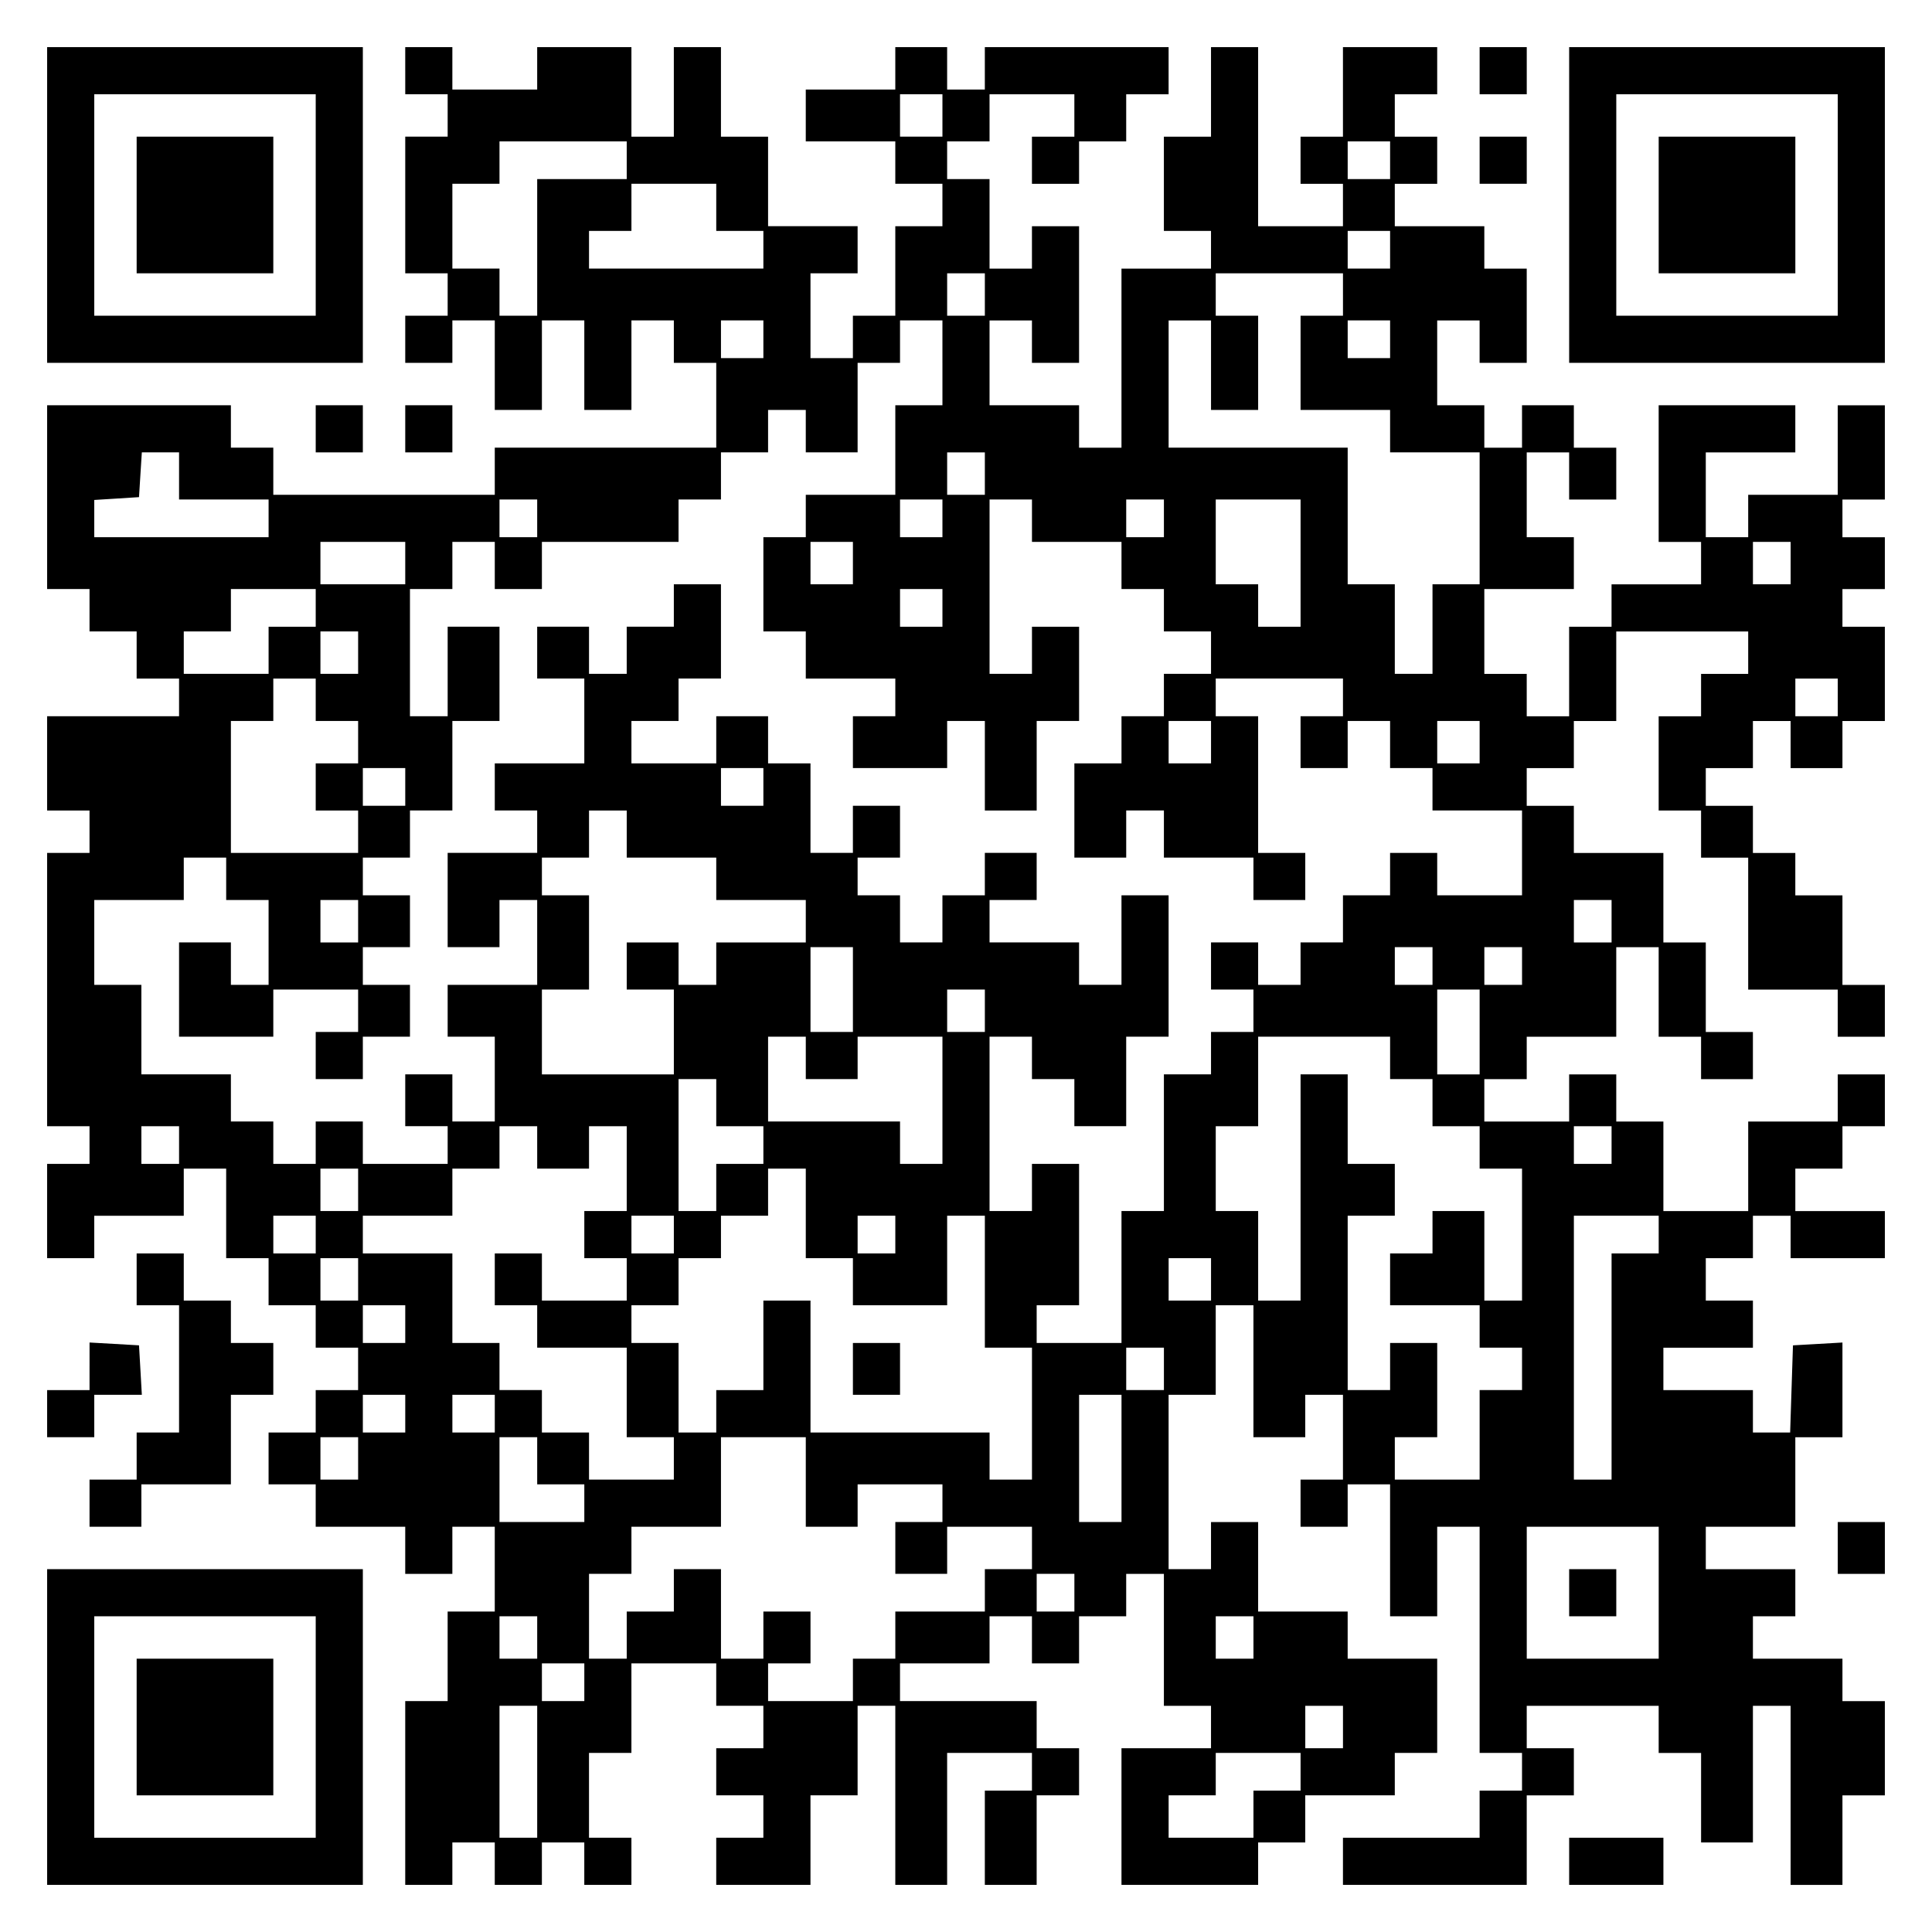 <?xml version="1.0" encoding="UTF-8" standalone="yes"?>
<svg version="1.0" xmlns="http://www.w3.org/2000/svg" width="100mm" height="100mm" viewBox="0 0 410 410" preserveAspectRatio="xMidYMid meet">
  <g transform="translate(0,410) scale(0.1,-0.1)" fill="#000000" stroke="none">
    <path d="M100 3665 l0 -335 335 0 335 0 0 335 0 335 -335 0 -335 0 0 -335z
m570 0 l0 -235 -235 0 -235 0 0 235 0 235 235 0 235 0 0 -235z"/>
    <path d="M290 3665 l0 -145 145 0 145 0 0 145 0 145 -145 0 -145 0 0 -145z"/>
    <path d="M860 3950 l0 -50 45 0 45 0 0 -45 0 -45 -45 0 -45 0 0 -145 0 -145
45 0 45 0 0 -45 0 -45 -45 0 -45 0 0 -50 0 -50 50 0 50 0 0 45 0 45 45 0 45 0
0 -95 0 -95 50 0 50 0 0 95 0 95 45 0 45 0 0 -95 0 -95 50 0 50 0 0 95 0 95
45 0 45 0 0 -45 0 -45 45 0 45 0 0 -90 0 -90 -235 0 -235 0 0 -50 0 -50 -235
0 -235 0 0 50 0 50 -45 0 -45 0 0 45 0 45 -195 0 -195 0 0 -195 0 -195 45 0
45 0 0 -45 0 -45 50 0 50 0 0 -50 0 -50 45 0 45 0 0 -40 0 -40 -140 0 -140 0
0 -100 0 -100 45 0 45 0 0 -45 0 -45 -45 0 -45 0 0 -290 0 -290 45 0 45 0 0
-40 0 -40 -45 0 -45 0 0 -100 0 -100 50 0 50 0 0 45 0 45 95 0 95 0 0 50 0 50
45 0 45 0 0 -95 0 -95 45 0 45 0 0 -50 0 -50 50 0 50 0 0 -45 0 -45 45 0 45 0
0 -45 0 -45 -45 0 -45 0 0 -45 0 -45 -50 0 -50 0 0 -55 0 -55 50 0 50 0 0 -45
0 -45 95 0 95 0 0 -50 0 -50 50 0 50 0 0 50 0 50 45 0 45 0 0 -90 0 -90 -50 0
-50 0 0 -95 0 -95 -45 0 -45 0 0 -195 0 -195 50 0 50 0 0 45 0 45 45 0 45 0 0
-45 0 -45 50 0 50 0 0 45 0 45 45 0 45 0 0 -45 0 -45 50 0 50 0 0 50 0 50 -45
0 -45 0 0 90 0 90 45 0 45 0 0 95 0 95 90 0 90 0 0 -45 0 -45 50 0 50 0 0 -45
0 -45 -50 0 -50 0 0 -50 0 -50 50 0 50 0 0 -45 0 -45 -50 0 -50 0 0 -50 0 -50
100 0 100 0 0 95 0 95 50 0 50 0 0 95 0 95 40 0 40 0 0 -190 0 -190 55 0 55 0
0 140 0 140 90 0 90 0 0 -40 0 -40 -50 0 -50 0 0 -100 0 -100 55 0 55 0 0 95
0 95 45 0 45 0 0 50 0 50 -45 0 -45 0 0 50 0 50 -145 0 -145 0 0 40 0 40 95 0
95 0 0 50 0 50 45 0 45 0 0 -50 0 -50 50 0 50 0 0 50 0 50 50 0 50 0 0 45 0
45 40 0 40 0 0 -140 0 -140 50 0 50 0 0 -45 0 -45 -95 0 -95 0 0 -145 0 -145
145 0 145 0 0 45 0 45 50 0 50 0 0 50 0 50 95 0 95 0 0 45 0 45 45 0 45 0 0
100 0 100 -95 0 -95 0 0 50 0 50 -95 0 -95 0 0 95 0 95 -50 0 -50 0 0 -50 0
-50 -45 0 -45 0 0 185 0 185 50 0 50 0 0 95 0 95 40 0 40 0 0 -140 0 -140 55
0 55 0 0 45 0 45 40 0 40 0 0 -90 0 -90 -45 0 -45 0 0 -50 0 -50 50 0 50 0 0
45 0 45 45 0 45 0 0 -140 0 -140 50 0 50 0 0 95 0 95 45 0 45 0 0 -240 0 -240
45 0 45 0 0 -40 0 -40 -45 0 -45 0 0 -50 0 -50 -145 0 -145 0 0 -50 0 -50 195
0 195 0 0 95 0 95 50 0 50 0 0 50 0 50 -50 0 -50 0 0 45 0 45 140 0 140 0 0
-50 0 -50 45 0 45 0 0 -95 0 -95 55 0 55 0 0 145 0 145 40 0 40 0 0 -190 0
-190 55 0 55 0 0 95 0 95 45 0 45 0 0 100 0 100 -45 0 -45 0 0 45 0 45 -95 0
-95 0 0 45 0 45 45 0 45 0 0 50 0 50 -95 0 -95 0 0 45 0 45 95 0 95 0 0 95 0
95 50 0 50 0 0 101 0 100 -52 -3 -53 -3 -3 -92 -3 -93 -39 0 -40 0 0 45 0 45
-95 0 -95 0 0 45 0 45 95 0 95 0 0 50 0 50 -50 0 -50 0 0 45 0 45 50 0 50 0 0
45 0 45 40 0 40 0 0 -45 0 -45 100 0 100 0 0 50 0 50 -95 0 -95 0 0 45 0 45
50 0 50 0 0 45 0 45 45 0 45 0 0 55 0 55 -50 0 -50 0 0 -50 0 -50 -95 0 -95 0
0 -95 0 -95 -90 0 -90 0 0 95 0 95 -50 0 -50 0 0 50 0 50 -50 0 -50 0 0 -50 0
-50 -90 0 -90 0 0 45 0 45 45 0 45 0 0 45 0 45 95 0 95 0 0 95 0 95 45 0 45 0
0 -95 0 -95 45 0 45 0 0 -45 0 -45 55 0 55 0 0 50 0 50 -50 0 -50 0 0 95 0 95
-45 0 -45 0 0 95 0 95 -95 0 -95 0 0 50 0 50 -50 0 -50 0 0 40 0 40 50 0 50 0
0 50 0 50 45 0 45 0 0 95 0 95 140 0 140 0 0 -45 0 -45 -50 0 -50 0 0 -45 0
-45 -45 0 -45 0 0 -100 0 -100 45 0 45 0 0 -50 0 -50 50 0 50 0 0 -140 0 -140
95 0 95 0 0 -50 0 -50 50 0 50 0 0 55 0 55 -45 0 -45 0 0 95 0 95 -50 0 -50 0
0 45 0 45 -45 0 -45 0 0 50 0 50 -50 0 -50 0 0 40 0 40 50 0 50 0 0 50 0 50
40 0 40 0 0 -50 0 -50 55 0 55 0 0 50 0 50 45 0 45 0 0 100 0 100 -45 0 -45 0
0 40 0 40 45 0 45 0 0 55 0 55 -45 0 -45 0 0 40 0 40 45 0 45 0 0 100 0 100
-50 0 -50 0 0 -95 0 -95 -95 0 -95 0 0 -45 0 -45 -45 0 -45 0 0 90 0 90 95 0
95 0 0 50 0 50 -145 0 -145 0 0 -145 0 -145 45 0 45 0 0 -45 0 -45 -95 0 -95
0 0 -45 0 -45 -45 0 -45 0 0 -95 0 -95 -45 0 -45 0 0 45 0 45 -45 0 -45 0 0
90 0 90 95 0 95 0 0 55 0 55 -50 0 -50 0 0 90 0 90 45 0 45 0 0 -50 0 -50 50
0 50 0 0 55 0 55 -45 0 -45 0 0 45 0 45 -55 0 -55 0 0 -45 0 -45 -40 0 -40 0
0 45 0 45 -50 0 -50 0 0 90 0 90 45 0 45 0 0 -45 0 -45 50 0 50 0 0 100 0 100
-45 0 -45 0 0 45 0 45 -95 0 -95 0 0 45 0 45 45 0 45 0 0 50 0 50 -45 0 -45 0
0 45 0 45 45 0 45 0 0 50 0 50 -100 0 -100 0 0 -95 0 -95 -45 0 -45 0 0 -50 0
-50 45 0 45 0 0 -45 0 -45 -90 0 -90 0 0 190 0 190 -50 0 -50 0 0 -95 0 -95
-50 0 -50 0 0 -100 0 -100 50 0 50 0 0 -40 0 -40 -95 0 -95 0 0 -190 0 -190
-45 0 -45 0 0 45 0 45 -95 0 -95 0 0 90 0 90 45 0 45 0 0 -45 0 -45 50 0 50 0
0 145 0 145 -50 0 -50 0 0 -45 0 -45 -45 0 -45 0 0 95 0 95 -45 0 -45 0 0 40
0 40 45 0 45 0 0 50 0 50 90 0 90 0 0 -45 0 -45 -45 0 -45 0 0 -50 0 -50 50 0
50 0 0 45 0 45 50 0 50 0 0 50 0 50 45 0 45 0 0 50 0 50 -195 0 -195 0 0 -45
0 -45 -40 0 -40 0 0 45 0 45 -55 0 -55 0 0 -45 0 -45 -95 0 -95 0 0 -55 0 -55
95 0 95 0 0 -45 0 -45 50 0 50 0 0 -45 0 -45 -50 0 -50 0 0 -95 0 -95 -45 0
-45 0 0 -45 0 -45 -45 0 -45 0 0 90 0 90 50 0 50 0 0 50 0 50 -95 0 -95 0 0
95 0 95 -50 0 -50 0 0 95 0 95 -50 0 -50 0 0 -95 0 -95 -45 0 -45 0 0 95 0 95
-100 0 -100 0 0 -45 0 -45 -90 0 -90 0 0 45 0 45 -50 0 -50 0 0 -50z m1140
-95 l0 -45 -45 0 -45 0 0 45 0 45 45 0 45 0 0 -45z m-670 -95 l0 -40 -95 0
-95 0 0 -145 0 -145 -40 0 -40 0 0 50 0 50 -50 0 -50 0 0 90 0 90 50 0 50 0 0
45 0 45 135 0 135 0 0 -40z m1620 0 l0 -40 -45 0 -45 0 0 40 0 40 45 0 45 0 0
-40z m-1430 -100 l0 -50 50 0 50 0 0 -40 0 -40 -185 0 -185 0 0 40 0 40 45 0
45 0 0 50 0 50 90 0 90 0 0 -50z m1430 -90 l0 -40 -45 0 -45 0 0 40 0 40 45 0
45 0 0 -40z m-860 -95 l0 -45 -40 0 -40 0 0 45 0 45 40 0 40 0 0 -45z m760 0
l0 -45 -45 0 -45 0 0 -100 0 -100 95 0 95 0 0 -45 0 -45 95 0 95 0 0 -140 0
-140 -50 0 -50 0 0 -95 0 -95 -40 0 -40 0 0 95 0 95 -50 0 -50 0 0 145 0 145
-190 0 -190 0 0 135 0 135 45 0 45 0 0 -95 0 -95 50 0 50 0 0 100 0 100 -45 0
-45 0 0 45 0 45 135 0 135 0 0 -45z m-1230 -95 l0 -40 -45 0 -45 0 0 40 0 40
45 0 45 0 0 -40z m380 -50 l0 -90 -50 0 -50 0 0 -95 0 -95 -95 0 -95 0 0 -45
0 -45 -45 0 -45 0 0 -100 0 -100 45 0 45 0 0 -50 0 -50 95 0 95 0 0 -40 0 -40
-45 0 -45 0 0 -55 0 -55 100 0 100 0 0 50 0 50 40 0 40 0 0 -95 0 -95 55 0 55
0 0 95 0 95 45 0 45 0 0 100 0 100 -50 0 -50 0 0 -50 0 -50 -45 0 -45 0 0 185
0 185 45 0 45 0 0 -45 0 -45 95 0 95 0 0 -50 0 -50 45 0 45 0 0 -45 0 -45 50
0 50 0 0 -45 0 -45 -50 0 -50 0 0 -45 0 -45 -45 0 -45 0 0 -50 0 -50 -50 0
-50 0 0 -100 0 -100 55 0 55 0 0 50 0 50 40 0 40 0 0 -50 0 -50 95 0 95 0 0
-45 0 -45 55 0 55 0 0 50 0 50 -50 0 -50 0 0 145 0 145 -45 0 -45 0 0 40 0 40
135 0 135 0 0 -40 0 -40 -45 0 -45 0 0 -55 0 -55 50 0 50 0 0 50 0 50 45 0 45
0 0 -50 0 -50 45 0 45 0 0 -45 0 -45 95 0 95 0 0 -90 0 -90 -90 0 -90 0 0 45
0 45 -50 0 -50 0 0 -45 0 -45 -50 0 -50 0 0 -50 0 -50 -45 0 -45 0 0 -45 0
-45 -45 0 -45 0 0 45 0 45 -50 0 -50 0 0 -50 0 -50 45 0 45 0 0 -45 0 -45 -45
0 -45 0 0 -45 0 -45 -50 0 -50 0 0 -145 0 -145 -45 0 -45 0 0 -140 0 -140 -90
0 -90 0 0 40 0 40 45 0 45 0 0 150 0 150 -50 0 -50 0 0 -50 0 -50 -45 0 -45 0
0 185 0 185 45 0 45 0 0 -45 0 -45 45 0 45 0 0 -50 0 -50 55 0 55 0 0 95 0 95
45 0 45 0 0 150 0 150 -50 0 -50 0 0 -95 0 -95 -45 0 -45 0 0 45 0 45 -95 0
-95 0 0 45 0 45 50 0 50 0 0 50 0 50 -55 0 -55 0 0 -45 0 -45 -45 0 -45 0 0
-50 0 -50 -45 0 -45 0 0 50 0 50 -45 0 -45 0 0 40 0 40 45 0 45 0 0 55 0 55
-50 0 -50 0 0 -50 0 -50 -45 0 -45 0 0 95 0 95 -45 0 -45 0 0 50 0 50 -55 0
-55 0 0 -50 0 -50 -90 0 -90 0 0 45 0 45 50 0 50 0 0 45 0 45 45 0 45 0 0 100
0 100 -50 0 -50 0 0 -45 0 -45 -50 0 -50 0 0 -50 0 -50 -40 0 -40 0 0 50 0 50
-55 0 -55 0 0 -55 0 -55 50 0 50 0 0 -90 0 -90 -95 0 -95 0 0 -50 0 -50 45 0
45 0 0 -45 0 -45 -95 0 -95 0 0 -100 0 -100 55 0 55 0 0 50 0 50 40 0 40 0 0
-90 0 -90 -95 0 -95 0 0 -55 0 -55 50 0 50 0 0 -90 0 -90 -45 0 -45 0 0 50 0
50 -50 0 -50 0 0 -55 0 -55 45 0 45 0 0 -40 0 -40 -90 0 -90 0 0 45 0 45 -50
0 -50 0 0 -45 0 -45 -45 0 -45 0 0 45 0 45 -45 0 -45 0 0 50 0 50 -95 0 -95 0
0 95 0 95 -50 0 -50 0 0 90 0 90 95 0 95 0 0 45 0 45 45 0 45 0 0 -45 0 -45
45 0 45 0 0 -90 0 -90 -40 0 -40 0 0 45 0 45 -55 0 -55 0 0 -100 0 -100 100 0
100 0 0 50 0 50 90 0 90 0 0 -45 0 -45 -45 0 -45 0 0 -50 0 -50 50 0 50 0 0
45 0 45 50 0 50 0 0 55 0 55 -50 0 -50 0 0 40 0 40 50 0 50 0 0 55 0 55 -50 0
-50 0 0 40 0 40 50 0 50 0 0 50 0 50 45 0 45 0 0 95 0 95 50 0 50 0 0 100 0
100 -55 0 -55 0 0 -95 0 -95 -40 0 -40 0 0 135 0 135 45 0 45 0 0 50 0 50 45
0 45 0 0 -50 0 -50 50 0 50 0 0 50 0 50 145 0 145 0 0 45 0 45 45 0 45 0 0 50
0 50 50 0 50 0 0 45 0 45 40 0 40 0 0 -45 0 -45 55 0 55 0 0 95 0 95 45 0 45
0 0 45 0 45 45 0 45 0 0 -90z m950 50 l0 -40 -45 0 -45 0 0 40 0 40 45 0 45 0
0 -40z m-2570 -290 l0 -50 95 0 95 0 0 -40 0 -40 -185 0 -185 0 0 39 0 40 48
3 47 3 3 48 3 47 40 0 39 0 0 -50z m1710 5 l0 -45 -40 0 -40 0 0 45 0 45 40 0
40 0 0 -45z m-950 -95 l0 -40 -40 0 -40 0 0 40 0 40 40 0 40 0 0 -40z m860 0
l0 -40 -45 0 -45 0 0 40 0 40 45 0 45 0 0 -40z m470 0 l0 -40 -40 0 -40 0 0
40 0 40 40 0 40 0 0 -40z m290 -95 l0 -135 -45 0 -45 0 0 45 0 45 -45 0 -45 0
0 90 0 90 90 0 90 0 0 -135z m-1900 0 l0 -45 -90 0 -90 0 0 45 0 45 90 0 90 0
0 -45z m950 0 l0 -45 -45 0 -45 0 0 45 0 45 45 0 45 0 0 -45z m1990 0 l0 -45
-40 0 -40 0 0 45 0 45 40 0 40 0 0 -45z m-3130 -95 l0 -40 -50 0 -50 0 0 -50
0 -50 -90 0 -90 0 0 45 0 45 50 0 50 0 0 45 0 45 90 0 90 0 0 -40z m1330 0 l0
-40 -45 0 -45 0 0 40 0 40 45 0 45 0 0 -40z m-1240 -95 l0 -45 -40 0 -40 0 0
45 0 45 40 0 40 0 0 -45z m-90 -100 l0 -45 45 0 45 0 0 -45 0 -45 -45 0 -45 0
0 -50 0 -50 45 0 45 0 0 -45 0 -45 -135 0 -135 0 0 140 0 140 45 0 45 0 0 45
0 45 45 0 45 0 0 -45z m3230 5 l0 -40 -45 0 -45 0 0 40 0 40 45 0 45 0 0 -40z
m-1330 -95 l0 -45 -45 0 -45 0 0 45 0 45 45 0 45 0 0 -45z m570 0 l0 -45 -45
0 -45 0 0 45 0 45 45 0 45 0 0 -45z m-2280 -95 l0 -40 -45 0 -45 0 0 40 0 40
45 0 45 0 0 -40z m760 0 l0 -40 -45 0 -45 0 0 40 0 40 45 0 45 0 0 -40z m-290
-100 l0 -50 95 0 95 0 0 -45 0 -45 95 0 95 0 0 -45 0 -45 -95 0 -95 0 0 -45 0
-45 -40 0 -40 0 0 45 0 45 -55 0 -55 0 0 -50 0 -50 50 0 50 0 0 -90 0 -90
-140 0 -140 0 0 90 0 90 50 0 50 0 0 100 0 100 -50 0 -50 0 0 40 0 40 50 0 50
0 0 50 0 50 40 0 40 0 0 -50z m-570 -185 l0 -45 -40 0 -40 0 0 45 0 45 40 0
40 0 0 -45z m2660 0 l0 -45 -40 0 -40 0 0 45 0 45 40 0 40 0 0 -45z m-1610
-145 l0 -90 -45 0 -45 0 0 90 0 90 45 0 45 0 0 -90z m1230 50 l0 -40 -40 0
-40 0 0 40 0 40 40 0 40 0 0 -40z m190 0 l0 -40 -40 0 -40 0 0 40 0 40 40 0
40 0 0 -40z m-1140 -95 l0 -45 -40 0 -40 0 0 45 0 45 40 0 40 0 0 -45z m1050
-45 l0 -90 -45 0 -45 0 0 90 0 90 45 0 45 0 0 -90z m-1430 -55 l0 -45 55 0 55
0 0 45 0 45 90 0 90 0 0 -135 0 -135 -45 0 -45 0 0 45 0 45 -140 0 -140 0 0
90 0 90 40 0 40 0 0 -45z m1240 0 l0 -45 45 0 45 0 0 -50 0 -50 50 0 50 0 0
-45 0 -45 45 0 45 0 0 -140 0 -140 -40 0 -40 0 0 95 0 95 -55 0 -55 0 0 -45 0
-45 -45 0 -45 0 0 -55 0 -55 95 0 95 0 0 -45 0 -45 45 0 45 0 0 -45 0 -45 -45
0 -45 0 0 -95 0 -95 -90 0 -90 0 0 45 0 45 45 0 45 0 0 100 0 100 -50 0 -50 0
0 -50 0 -50 -45 0 -45 0 0 185 0 185 50 0 50 0 0 55 0 55 -50 0 -50 0 0 95 0
95 -50 0 -50 0 0 -240 0 -240 -45 0 -45 0 0 95 0 95 -45 0 -45 0 0 90 0 90 45
0 45 0 0 95 0 95 140 0 140 0 0 -45z m-1430 -95 l0 -50 50 0 50 0 0 -40 0 -40
-50 0 -50 0 0 -50 0 -50 -40 0 -40 0 0 140 0 140 40 0 40 0 0 -50z m-1140 -90
l0 -40 -40 0 -40 0 0 40 0 40 40 0 40 0 0 -40z m760 -5 l0 -45 55 0 55 0 0 45
0 45 40 0 40 0 0 -90 0 -90 -45 0 -45 0 0 -50 0 -50 45 0 45 0 0 -45 0 -45
-90 0 -90 0 0 50 0 50 -50 0 -50 0 0 -55 0 -55 45 0 45 0 0 -45 0 -45 95 0 95
0 0 -95 0 -95 50 0 50 0 0 -45 0 -45 -90 0 -90 0 0 50 0 50 -50 0 -50 0 0 45
0 45 -45 0 -45 0 0 50 0 50 -50 0 -50 0 0 95 0 95 -95 0 -95 0 0 40 0 40 95 0
95 0 0 50 0 50 50 0 50 0 0 45 0 45 40 0 40 0 0 -45z m2280 5 l0 -40 -40 0
-40 0 0 40 0 40 40 0 40 0 0 -40z m-2660 -95 l0 -45 -40 0 -40 0 0 45 0 45 40
0 40 0 0 -45z m950 -50 l0 -95 50 0 50 0 0 -50 0 -50 100 0 100 0 0 95 0 95
40 0 40 0 0 -140 0 -140 50 0 50 0 0 -140 0 -140 -45 0 -45 0 0 50 0 50 -190
0 -190 0 0 140 0 140 -50 0 -50 0 0 -95 0 -95 -50 0 -50 0 0 -45 0 -45 -40 0
-40 0 0 95 0 95 -50 0 -50 0 0 40 0 40 50 0 50 0 0 50 0 50 45 0 45 0 0 45 0
45 50 0 50 0 0 50 0 50 40 0 40 0 0 -95z m-1040 -45 l0 -40 -45 0 -45 0 0 40
0 40 45 0 45 0 0 -40z m760 0 l0 -40 -45 0 -45 0 0 40 0 40 45 0 45 0 0 -40z
m470 0 l0 -40 -40 0 -40 0 0 40 0 40 40 0 40 0 0 -40z m1620 0 l0 -40 -50 0
-50 0 0 -240 0 -240 -40 0 -40 0 0 280 0 280 90 0 90 0 0 -40z m-2760 -95 l0
-45 -40 0 -40 0 0 45 0 45 40 0 40 0 0 -45z m1810 0 l0 -45 -45 0 -45 0 0 45
0 45 45 0 45 0 0 -45z m-1710 -95 l0 -40 -45 0 -45 0 0 40 0 40 45 0 45 0 0
-40z m1610 -95 l0 -45 -40 0 -40 0 0 45 0 45 40 0 40 0 0 -45z m-1610 -95 l0
-40 -45 0 -45 0 0 40 0 40 45 0 45 0 0 -40z m190 0 l0 -40 -45 0 -45 0 0 40 0
40 45 0 45 0 0 -40z m1330 -95 l0 -135 -45 0 -45 0 0 135 0 135 45 0 45 0 0
-135z m-1620 0 l0 -45 -40 0 -40 0 0 45 0 45 40 0 40 0 0 -45z m380 -5 l0 -50
50 0 50 0 0 -40 0 -40 -90 0 -90 0 0 90 0 90 40 0 40 0 0 -50z m570 -45 l0
-95 55 0 55 0 0 45 0 45 90 0 90 0 0 -40 0 -40 -50 0 -50 0 0 -55 0 -55 55 0
55 0 0 50 0 50 90 0 90 0 0 -45 0 -45 -50 0 -50 0 0 -45 0 -45 -95 0 -95 0 0
-50 0 -50 -45 0 -45 0 0 -45 0 -45 -90 0 -90 0 0 40 0 40 45 0 45 0 0 55 0 55
-50 0 -50 0 0 -50 0 -50 -45 0 -45 0 0 95 0 95 -50 0 -50 0 0 -45 0 -45 -50 0
-50 0 0 -50 0 -50 -40 0 -40 0 0 90 0 90 45 0 45 0 0 50 0 50 95 0 95 0 0 95
0 95 90 0 90 0 0 -95z m1810 -235 l0 -140 -140 0 -140 0 0 140 0 140 140 0
140 0 0 -140z m-1240 0 l0 -40 -40 0 -40 0 0 40 0 40 40 0 40 0 0 -40z m-1140
-95 l0 -45 -40 0 -40 0 0 45 0 45 40 0 40 0 0 -45z m1520 0 l0 -45 -40 0 -40
0 0 45 0 45 40 0 40 0 0 -45z m-1420 -95 l0 -40 -45 0 -45 0 0 40 0 40 45 0
45 0 0 -40z m-100 -190 l0 -140 -40 0 -40 0 0 140 0 140 40 0 40 0 0 -140z
m1710 95 l0 -45 -40 0 -40 0 0 45 0 45 40 0 40 0 0 -45z m-90 -95 l0 -40 -50
0 -50 0 0 -50 0 -50 -90 0 -90 0 0 45 0 45 50 0 50 0 0 45 0 45 90 0 90 0 0
-40z"/>
    <path d="M1810 1195 l0 -55 50 0 50 0 0 55 0 55 -50 0 -50 0 0 -55z"/>
    <path d="M3330 720 l0 -50 50 0 50 0 0 50 0 50 -50 0 -50 0 0 -50z"/>
    <path d="M3140 3950 l0 -50 50 0 50 0 0 50 0 50 -50 0 -50 0 0 -50z"/>
    <path d="M3330 3665 l0 -335 335 0 335 0 0 335 0 335 -335 0 -335 0 0 -335z
m570 0 l0 -235 -235 0 -235 0 0 235 0 235 235 0 235 0 0 -235z"/>
    <path d="M3520 3665 l0 -145 145 0 145 0 0 145 0 145 -145 0 -145 0 0 -145z"/>
    <path d="M3140 3760 l0 -50 50 0 50 0 0 50 0 50 -50 0 -50 0 0 -50z"/>
    <path d="M670 3190 l0 -50 50 0 50 0 0 50 0 50 -50 0 -50 0 0 -50z"/>
    <path d="M860 3190 l0 -50 50 0 50 0 0 50 0 50 -50 0 -50 0 0 -50z"/>
    <path d="M290 1385 l0 -55 45 0 45 0 0 -135 0 -135 -45 0 -45 0 0 -50 0 -50
-50 0 -50 0 0 -50 0 -50 55 0 55 0 0 45 0 45 95 0 95 0 0 95 0 95 45 0 45 0 0
55 0 55 -45 0 -45 0 0 45 0 45 -50 0 -50 0 0 50 0 50 -50 0 -50 0 0 -55z"/>
    <path d="M190 1201 l0 -51 -45 0 -45 0 0 -50 0 -50 50 0 50 0 0 45 0 45 51 0
50 0 -3 53 -3 52 -52 3 -53 3 0 -50z"/>
    <path d="M3900 815 l0 -55 50 0 50 0 0 55 0 55 -50 0 -50 0 0 -55z"/>
    <path d="M100 435 l0 -335 335 0 335 0 0 335 0 335 -335 0 -335 0 0 -335z
m570 0 l0 -235 -235 0 -235 0 0 235 0 235 235 0 235 0 0 -235z"/>
    <path d="M290 435 l0 -145 145 0 145 0 0 145 0 145 -145 0 -145 0 0 -145z"/>
    <path d="M3330 150 l0 -50 100 0 100 0 0 50 0 50 -100 0 -100 0 0 -50z"/>
  </g>
</svg>